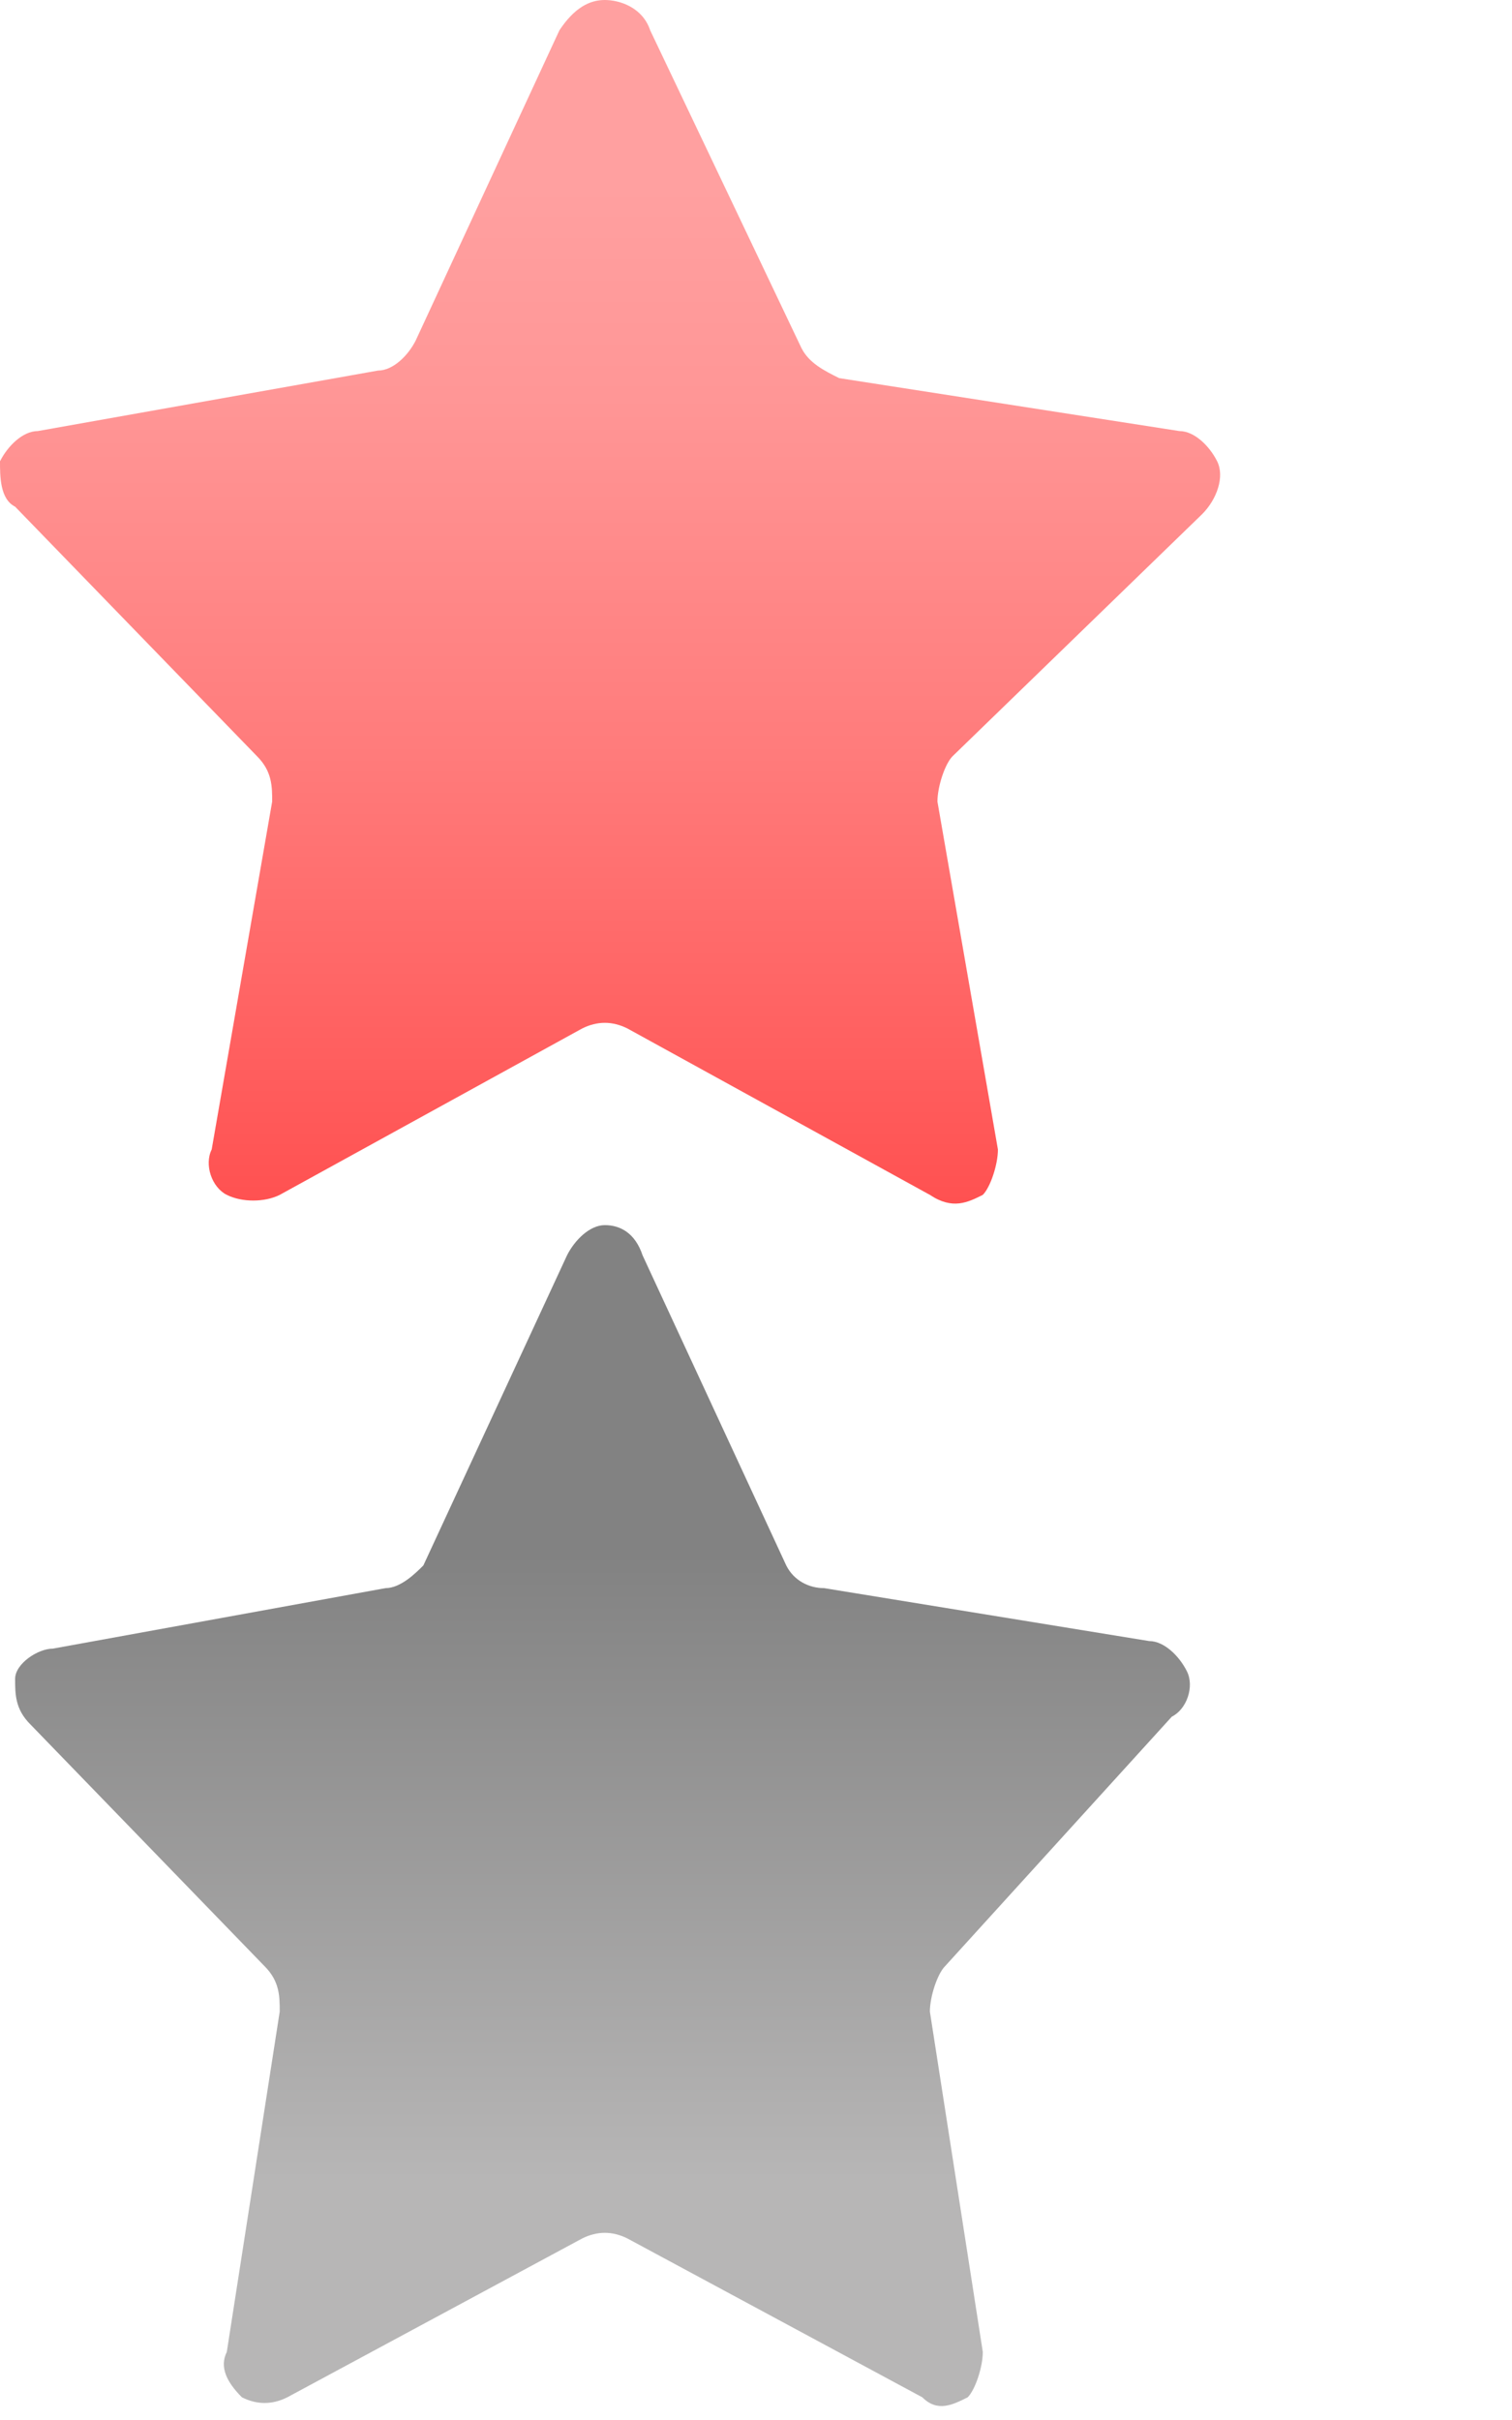 <?xml version="1.0" encoding="utf-8"?>
<!-- Generator: Adobe Illustrator 23.1.0, SVG Export Plug-In . SVG Version: 6.00 Build 0)  -->
<svg version="1.1" id="Слой_1" xmlns="http://www.w3.org/2000/svg" xmlns:xlink="http://www.w3.org/1999/xlink" x="0px" y="0px"
	 viewBox="0 0 20 32" style="enable-background:new 0 0 20 32;" xml:space="preserve">
<style type="text/css">
	.st0{fill:url(#SVGID_1_);}
	.st1{fill:url(#SVGID_2_);}
</style>
<g>
	
		<linearGradient id="SVGID_1_" gradientUnits="userSpaceOnUse" x1="8.07" y1="31.542" x2="8.07" y2="11.884" gradientTransform="matrix(1 0 0 -1 0 34)">
		<stop  offset="0" style="stop-color:#FFA0A0"/>
		<stop  offset="0.142" style="stop-color:#FF9696"/>
		<stop  offset="0.383" style="stop-color:#FF7B7B"/>
		<stop  offset="0.691" style="stop-color:#FF5050"/>
		<stop  offset="0.901" style="stop-color:#FF2F2F"/>
	</linearGradient>
	<path class="st0" d="M7.4,0.4C7.6,0.1,7.8,0,8,0s0.5,0.1,0.6,0.4l2,4.2c0.1,0.2,0.3,0.3,0.5,0.4l4.5,0.7c0.2,0,0.4,0.2,0.5,0.4
		c0.1,0.2,0,0.5-0.2,0.7L12.6,10c-0.1,0.1-0.2,0.4-0.2,0.6l0.8,4.6c0,0.2-0.1,0.5-0.2,0.6c-0.2,0.1-0.4,0.2-0.7,0l-4-2.2
		c-0.2-0.1-0.4-0.1-0.6,0l-4,2.2c-0.2,0.1-0.5,0.1-0.7,0s-0.3-0.4-0.2-0.6l0.8-4.6c0-0.2,0-0.4-0.2-0.6L0.2,6.7C0,6.6,0,6.3,0,6.1
		c0.1-0.2,0.3-0.4,0.5-0.4L5,4.9c0.2,0,0.4-0.2,0.5-0.4L7.4,0.4z"/>
</g>
<g>
	
		<linearGradient id="SVGID_2_" gradientUnits="userSpaceOnUse" x1="7.97" y1="5.18" x2="7.97" y2="17.265" gradientTransform="matrix(1 0 0 -1 0 34)">
		<stop  offset="0" style="stop-color:#B7B6B6"/>
		<stop  offset="0.683" style="stop-color:#828282"/>
	</linearGradient>
	<path class="st1" d="M7.5,16.6c0.1-0.2,0.3-0.4,0.5-0.4s0.4,0.1,0.5,0.4l1.9,4.1c0.1,0.2,0.3,0.3,0.5,0.3l4.3,0.7
		c0.2,0,0.4,0.2,0.5,0.4c0.1,0.2,0,0.5-0.2,0.6l-3,3.3c-0.1,0.1-0.2,0.4-0.2,0.6l0.7,4.5c0,0.2-0.1,0.5-0.2,0.6
		c-0.2,0.1-0.4,0.2-0.6,0l-3.9-2.1c-0.2-0.1-0.4-0.1-0.6,0l-3.9,2.1c-0.2,0.1-0.4,0.1-0.6,0C3,31.5,2.9,31.3,3,31.1l0.7-4.5
		c0-0.2,0-0.4-0.2-0.6l-3.1-3.2c-0.2-0.2-0.2-0.4-0.2-0.6s0.3-0.4,0.5-0.4L5.1,21c0.2,0,0.4-0.2,0.5-0.3L7.5,16.6z"/>
</g>
</svg>
